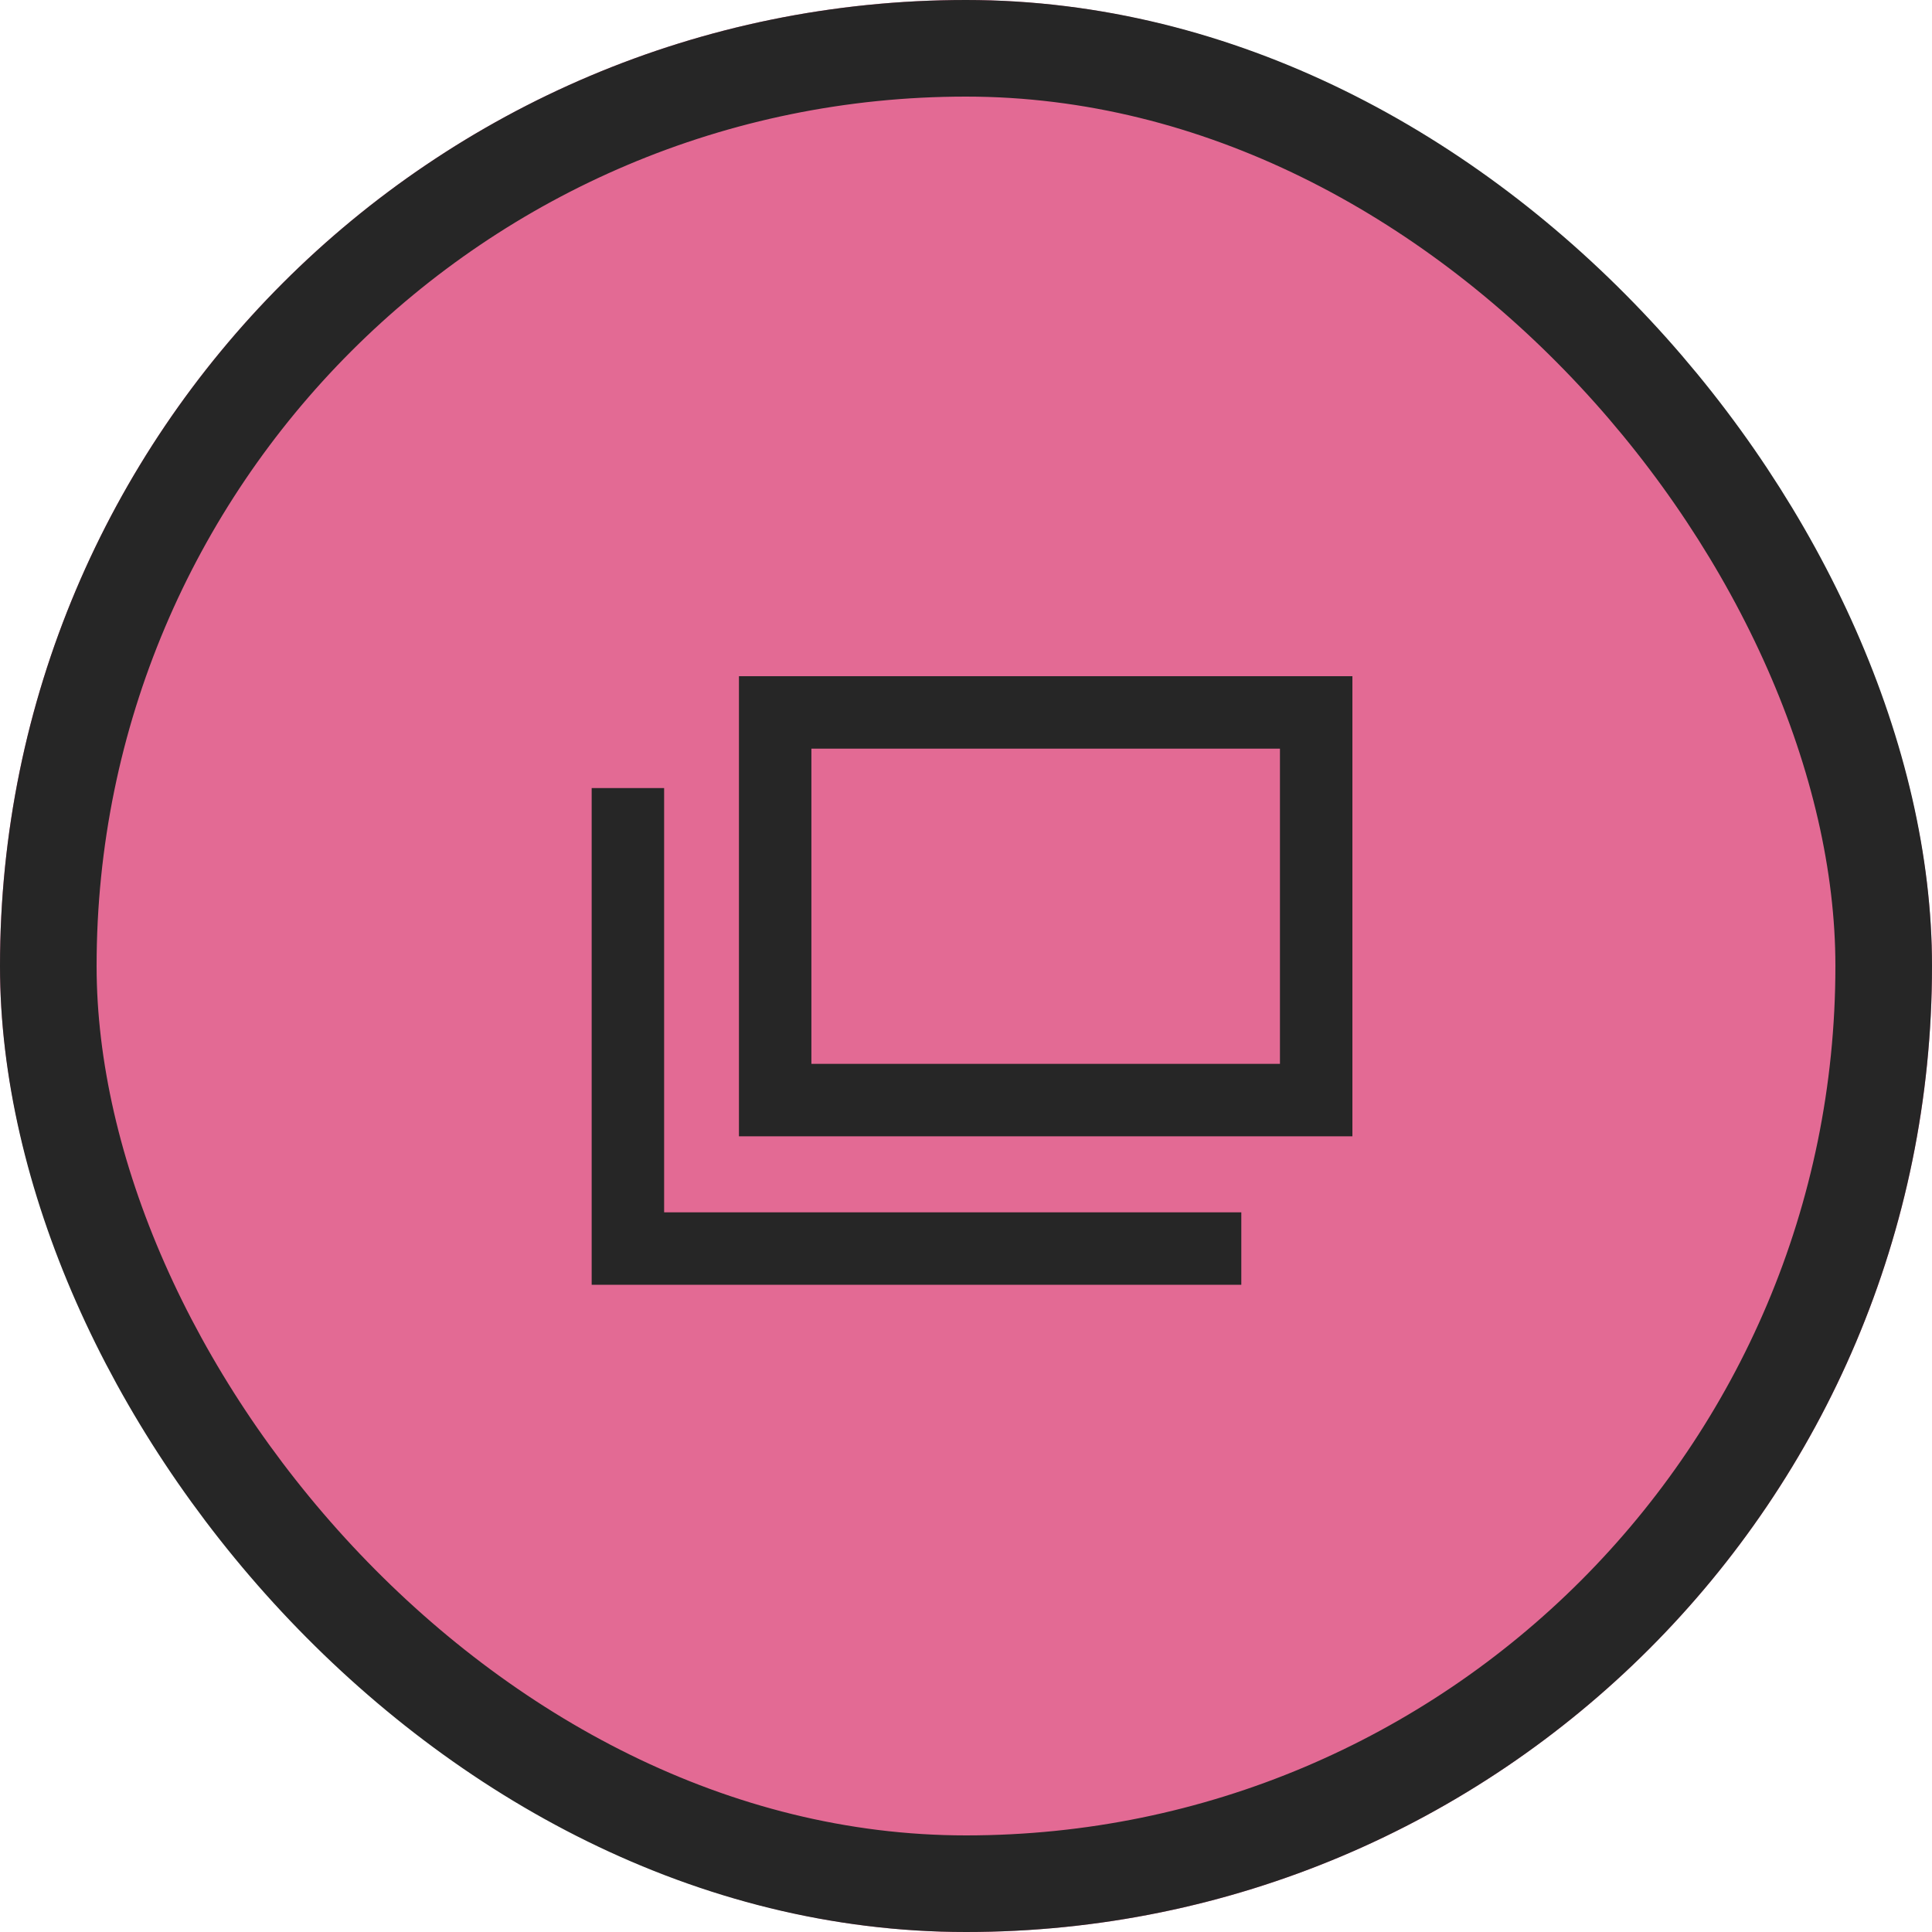 <svg xmlns="http://www.w3.org/2000/svg" width="40" height="40" viewBox="0 0 40 40"><g fill="#e36a94" stroke="#262626" stroke-width="2"><rect width="40" height="40" rx="20" stroke="none"/><rect x="1" y="1" width="38" height="38" rx="19" fill="none"/></g><g transform="translate(-326 -5247)"><g transform="translate(341.299 5261)" fill="none" stroke="#262626" stroke-width="1.5"><rect width="12.701" height="9.526" stroke="none"/><rect x="0.75" y="0.75" width="11.201" height="8.026" fill="none"/></g><path d="M1976,4805v9.534h12.7" transform="translate(-1637 458.316)" fill="none" stroke="#262626" stroke-width="1.5"/></g></svg>